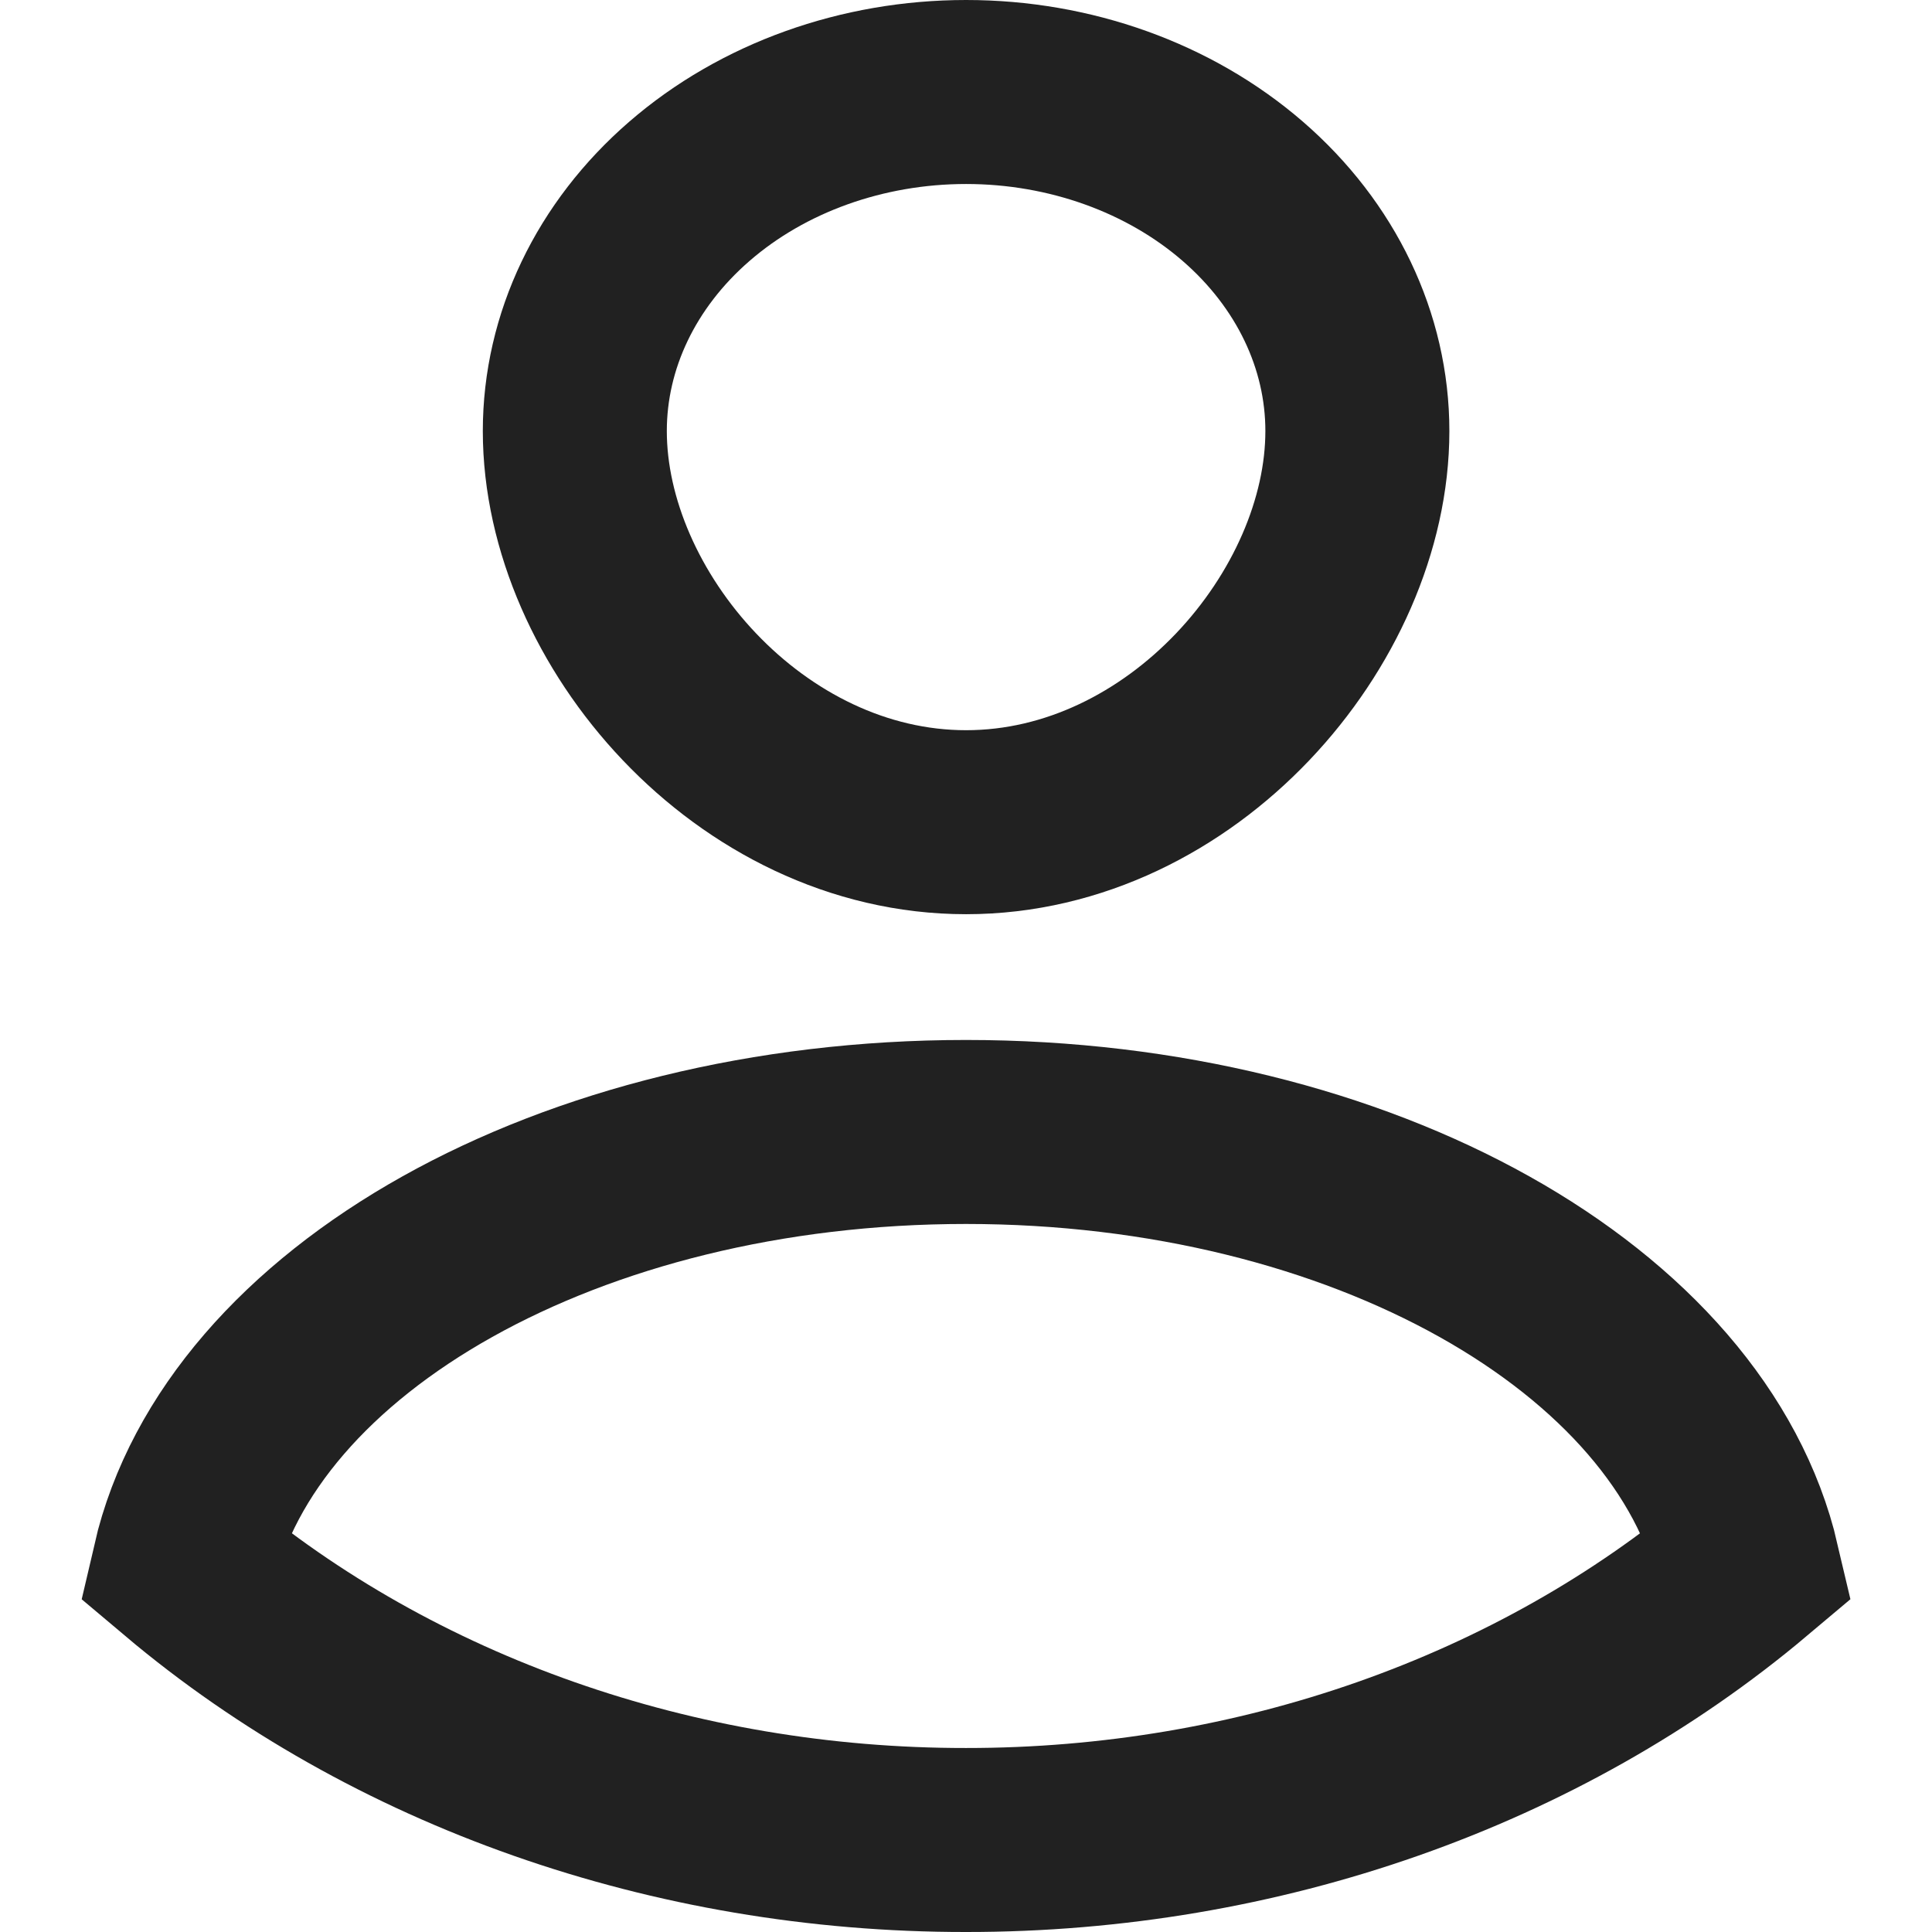 <svg width="21" height="21" viewBox="0 0 21 21" fill="none" xmlns="http://www.w3.org/2000/svg">
<path d="M6.248 4.685C6.248 3.707 6.696 2.77 7.494 2.079C8.291 1.388 9.373 1 10.501 1C11.629 1 12.71 1.388 13.508 2.079C14.306 2.77 14.754 3.707 14.754 4.685C14.754 6.719 12.849 8.937 10.501 8.937C8.152 8.937 6.248 6.719 6.248 4.685Z" stroke="#212121" stroke-width="2" stroke-miterlimit="10"/>
<path d="M10.5 20C13.675 20.002 16.724 18.93 19 17.013C18.378 14.348 14.814 12.304 10.5 12.304C6.186 12.304 2.616 14.348 2 17.013C4.275 18.931 7.325 20.003 10.5 20V20Z" stroke="#212121" stroke-width="2" stroke-miterlimit="10"/>
</svg>
